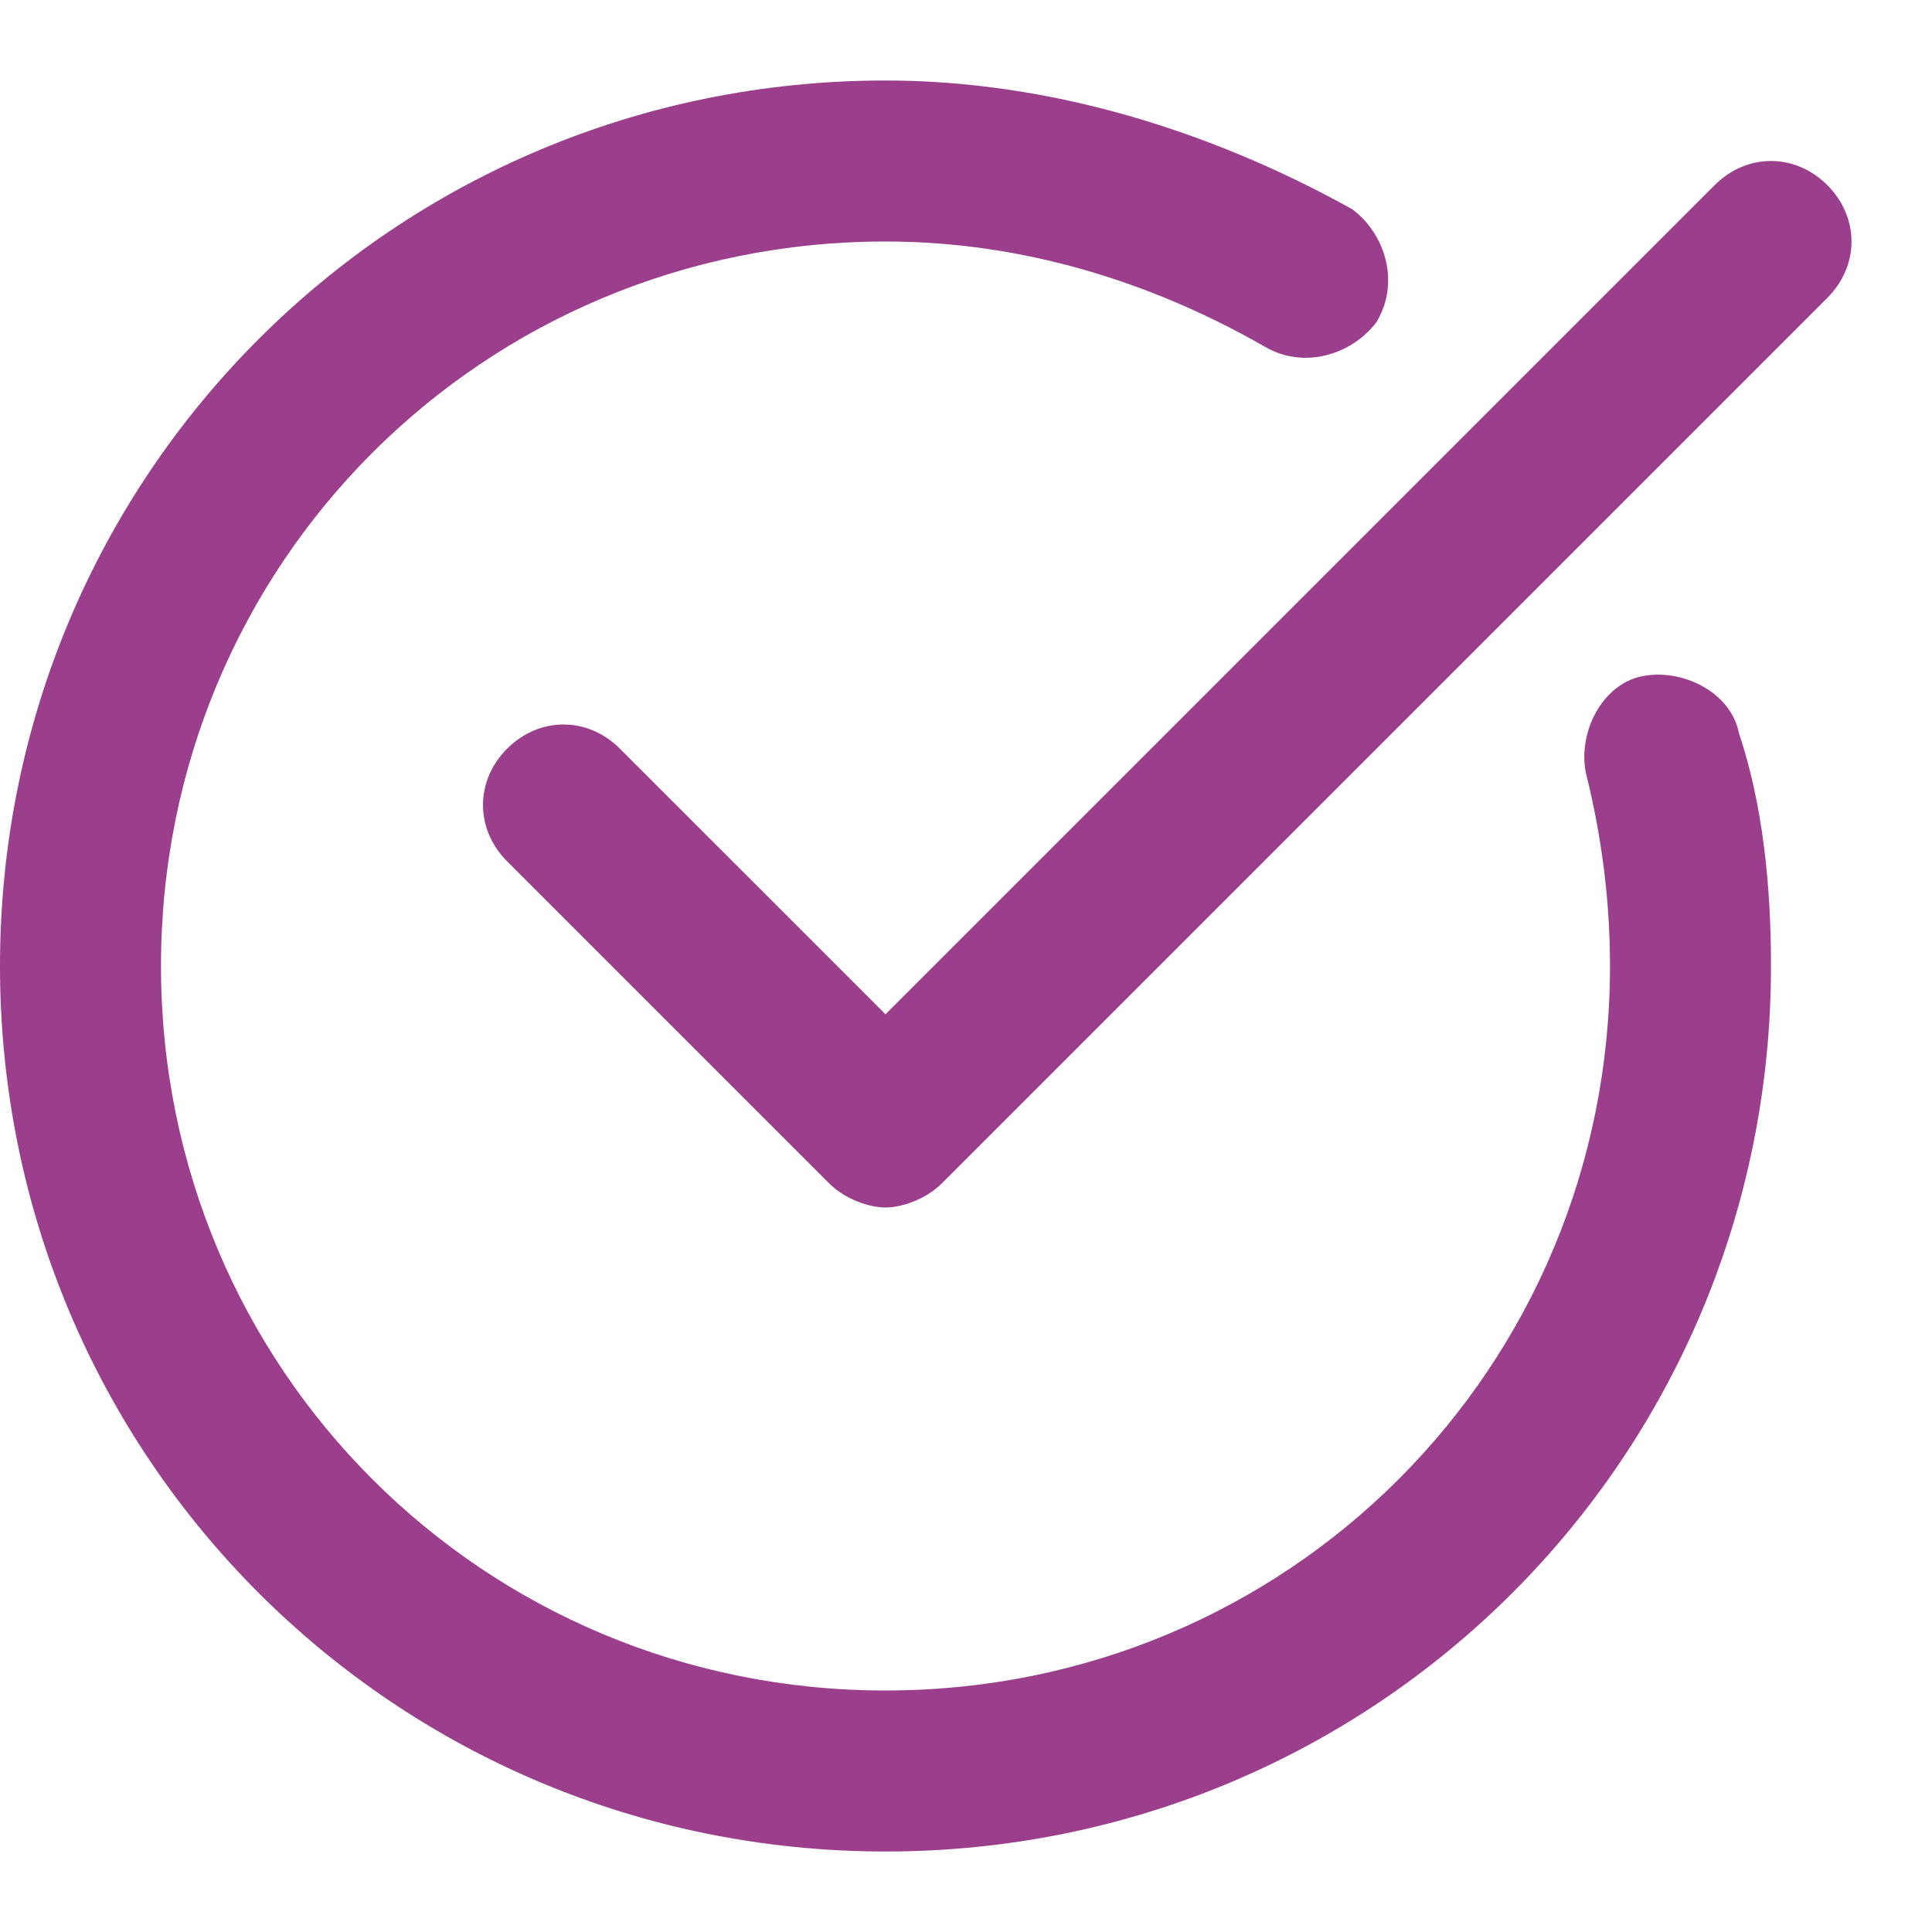 <svg id="nc_icon" xmlns="http://www.w3.org/2000/svg" xml:space="preserve" viewBox="0 0 24 24"><g fill="#9b3f8c" class="nc-icon-wrapper"><path d="M20.4 8.4c-.5.1-.8.7-.7 1.2.2.8.3 1.6.3 2.4 0 5-4 9-9 9s-9-4-9-9 4-9 9-9c1.7 0 3.3.5 4.7 1.3.5.3 1.1.1 1.4-.3.3-.5.1-1.1-.3-1.4C15 1.6 13 1 11 1 4.9 1 0 5.9 0 12s4.9 11 11 11 11-4.9 11-11c0-1-.1-2-.4-2.9-.1-.5-.7-.8-1.2-.7z" data-color="color-2"/><path d="M22.7 2.3c-.4-.4-1-.4-1.4 0L11 12.6 7.7 9.3c-.4-.4-1-.4-1.4 0s-.4 1 0 1.4l4 4c.2.2.5.3.7.3s.5-.1.7-.3l11-11c.4-.4.4-1 0-1.4z"/></g></svg>
